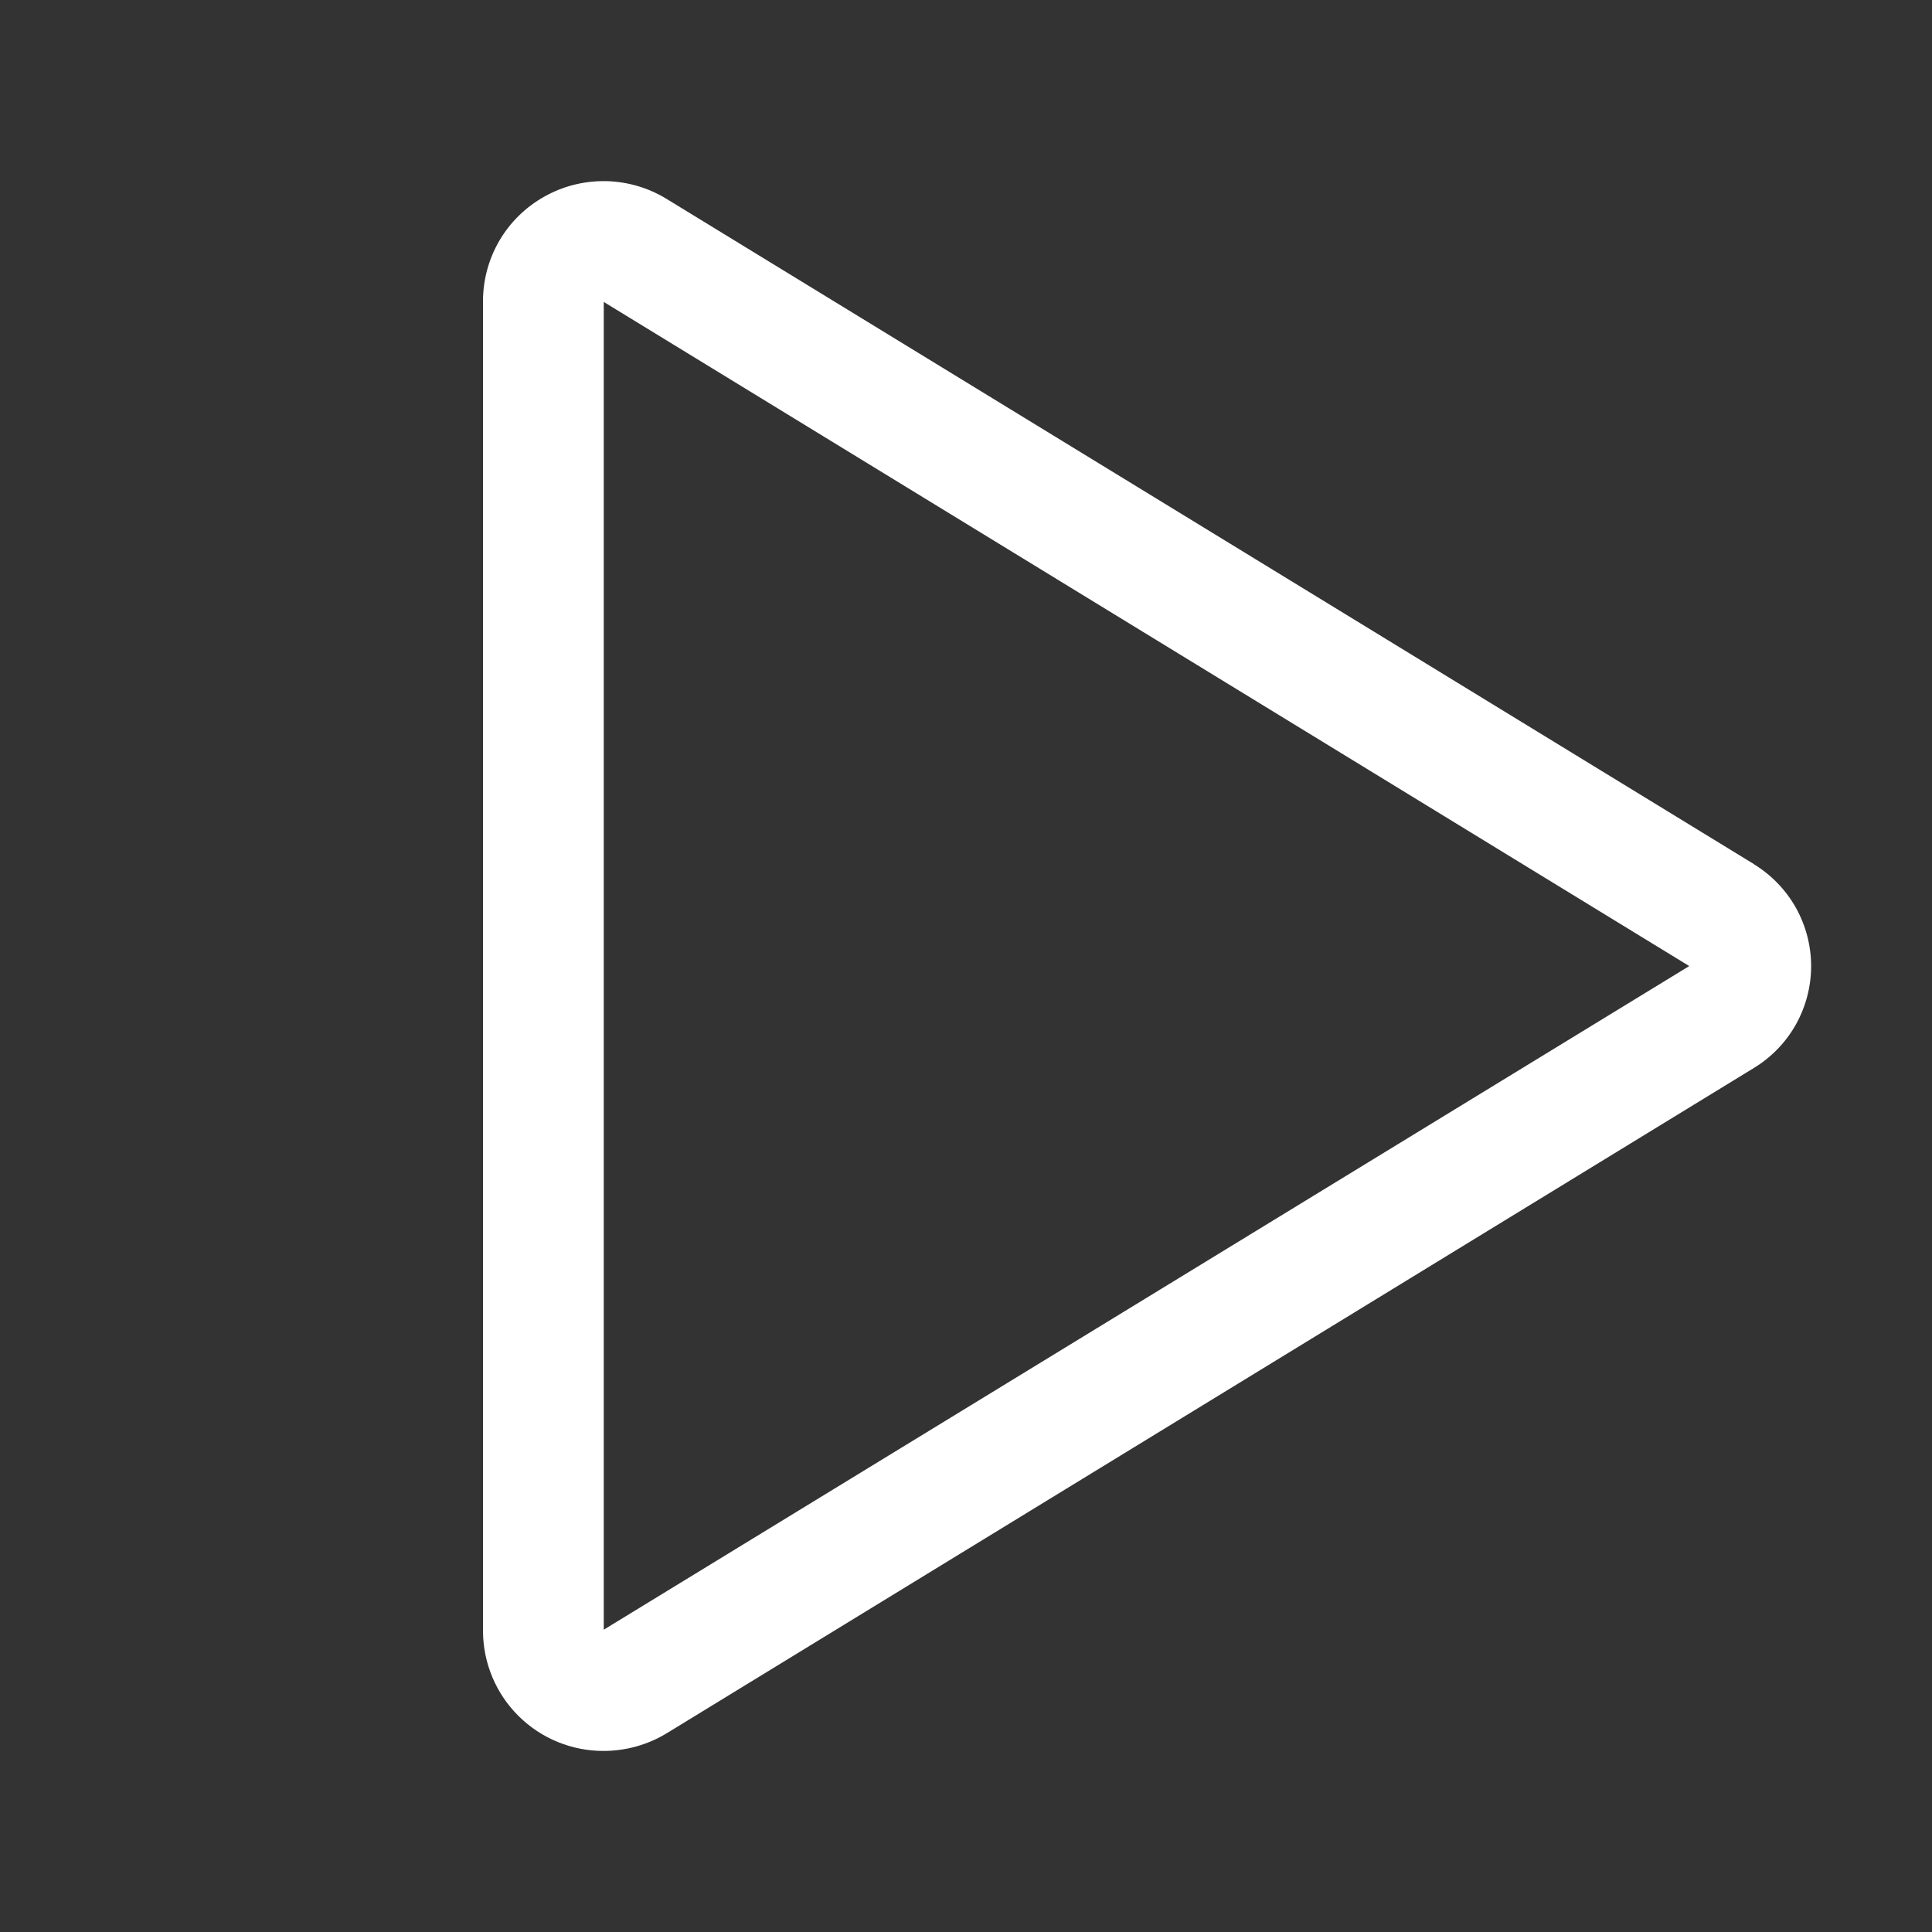 <svg width="32" height="32" viewBox="0 0 32 32" fill="none" xmlns="http://www.w3.org/2000/svg">
<rect x="0" y="0" width="32" height="32" fill="#333333" stroke="none"/>
<path d="M29.05 14.312L11.04 3.294C10.736 3.108 10.389 3.007 10.033 3C9.677 2.994 9.325 3.082 9.015 3.257C8.708 3.429 8.452 3.679 8.273 3.983C8.095 4.287 8.001 4.632 8 4.984V27.017C8.002 27.545 8.214 28.051 8.589 28.423C8.964 28.795 9.472 29.003 10 29.001C10.369 29 10.73 28.899 11.045 28.707L29.05 17.689C29.339 17.513 29.579 17.265 29.745 16.97C29.91 16.674 29.998 16.341 29.998 16.002C29.998 15.663 29.91 15.33 29.745 15.034C29.579 14.739 29.339 14.491 29.05 14.314V14.312ZM10 26.993V5.001L27.979 16.001L10 26.993Z" fill="white"/>
</svg>
